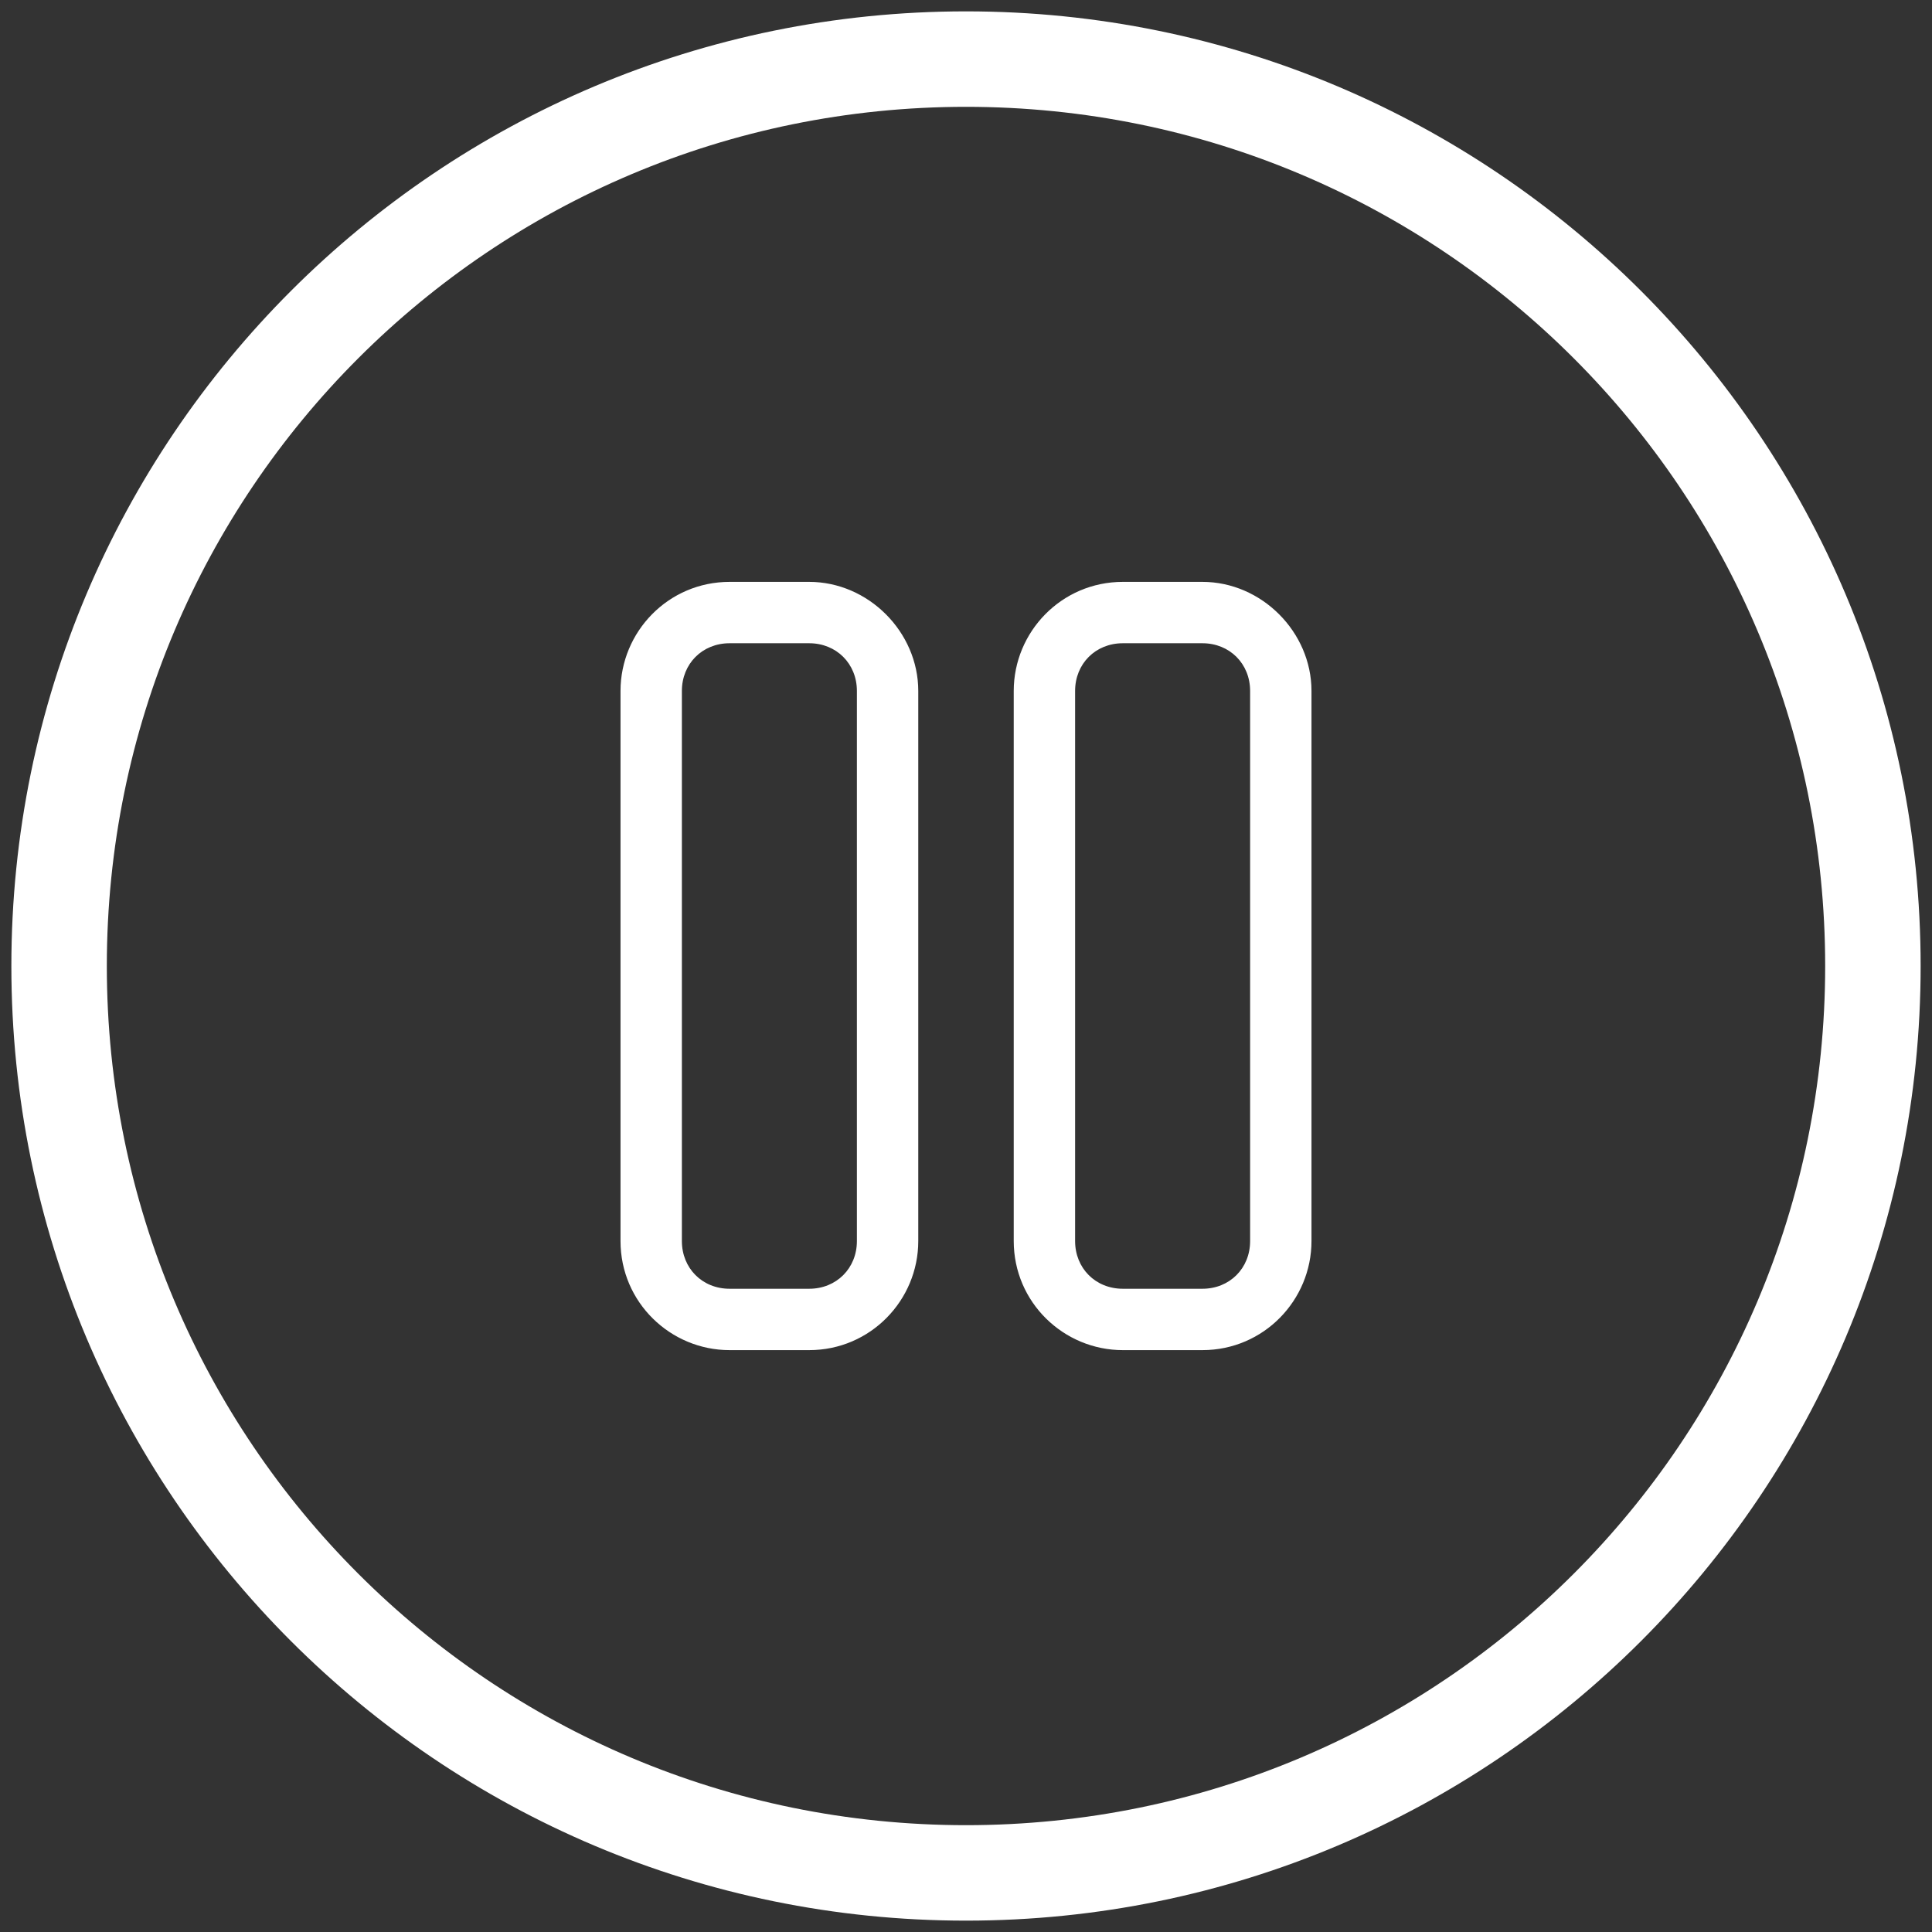<?xml version="1.0" encoding="utf-8"?>
<!-- Generator: Adobe Illustrator 19.0.0, SVG Export Plug-In . SVG Version: 6.00 Build 0)  -->
<svg version="1.1" id="Layer_1" xmlns="http://www.w3.org/2000/svg" xmlns:xlink="http://www.w3.org/1999/xlink" x="0px" y="0px"
	 width="85px" height="85px" viewBox="0 0 85 85" style="enable-background:new 0 0 85 85;" xml:space="preserve">
<rect x="0" y="0" width="85" height="85" fill="#333333" stroke="none"/>
<style type="text/css">
	.st0{fill:#FFFFFF;}
</style>
<g>
	<path class="st0" d="M42.5,0.5c-23.2,0-42,18.8-42,42s18.8,42,42,42c23.2,0,42-18.8,42-42S65.7,0.5,42.5,0.5z M42.5,80.3
		c-20.9,0-37.8-16.9-37.8-37.8S21.6,4.7,42.5,4.7c20.9,0,37.8,16.9,37.8,37.8S63.4,80.3,42.5,80.3z"/>
	<g id="Line">
		<g>
			<path class="st0" d="M32.1,59.2c-2.5,0-4.6-2-4.6-4.6V30.4c0-2.5,2-4.6,4.6-4.6h3.5c2.5,0,4.6,2,4.6,4.6v24.2
				c0,2.5-2,4.6-4.6,4.6H32.1z M32.1,28.1c-1.3,0-2.3,1-2.3,2.3v24.2c0,1.3,1,2.3,2.3,2.3h3.5c1.3,0,2.3-1,2.3-2.3V30.4
				c0-1.3-1-2.3-2.3-2.3H32.1z"/>
			<path class="st0" d="M35.6,26.1c2.4,0,4.3,1.9,4.3,4.3v24.2c0,2.4-1.9,4.3-4.3,4.3h-3.5c-2.4,0-4.3-1.9-4.3-4.3V30.4
				c0-2.4,1.9-4.3,4.3-4.3H35.6 M32.1,57.2h3.5c1.4,0,2.6-1.2,2.6-2.6V30.4c0-1.4-1.2-2.6-2.6-2.6h-3.5c-1.4,0-2.6,1.2-2.6,2.6v24.2
				C29.5,56,30.7,57.2,32.1,57.2 M35.6,25.6h-3.5c-2.7,0-4.8,2.2-4.8,4.8v24.2c0,2.7,2.2,4.8,4.8,4.8h3.5c2.7,0,4.8-2.2,4.8-4.8
				V30.4C40.4,27.8,38.2,25.6,35.6,25.6L35.6,25.6z M32.1,56.7c-1.2,0-2.1-0.9-2.1-2.1V30.4c0-1.2,0.9-2.1,2.1-2.1h3.5
				c1.2,0,2.1,0.9,2.1,2.1v24.2c0,1.2-0.9,2.1-2.1,2.1H32.1L32.1,56.7z"/>
		</g>
		<g>
			<path class="st0" d="M49.4,59.2c-2.5,0-4.6-2-4.6-4.6V30.4c0-2.5,2-4.6,4.6-4.6h3.5c2.5,0,4.6,2,4.6,4.6v24.2
				c0,2.5-2,4.6-4.6,4.6H49.4z M49.4,28.1c-1.3,0-2.3,1-2.3,2.3v24.2c0,1.3,1,2.3,2.3,2.3h3.5c1.3,0,2.3-1,2.3-2.3V30.4
				c0-1.3-1-2.3-2.3-2.3H49.4z"/>
			<path class="st0" d="M52.9,26.1c2.4,0,4.3,1.9,4.3,4.3v24.2c0,2.4-1.9,4.3-4.3,4.3h-3.5c-2.4,0-4.3-1.9-4.3-4.3V30.4
				c0-2.4,1.9-4.3,4.3-4.3H52.9 M49.4,57.2h3.5c1.4,0,2.6-1.2,2.6-2.6V30.4c0-1.4-1.2-2.6-2.6-2.6h-3.5c-1.4,0-2.6,1.2-2.6,2.6v24.2
				C46.8,56,48,57.2,49.4,57.2 M52.9,25.6h-3.5c-2.7,0-4.8,2.2-4.8,4.8v24.2c0,2.7,2.2,4.8,4.8,4.8h3.5c2.7,0,4.8-2.2,4.8-4.8V30.4
				C57.7,27.8,55.5,25.6,52.9,25.6L52.9,25.6z M49.4,56.7c-1.2,0-2.1-0.9-2.1-2.1V30.4c0-1.2,0.9-2.1,2.1-2.1h3.5
				c1.2,0,2.1,0.9,2.1,2.1v24.2c0,1.2-0.9,2.1-2.1,2.1H49.4L49.4,56.7z"/>
		</g>
	</g>
</g>
</svg>
